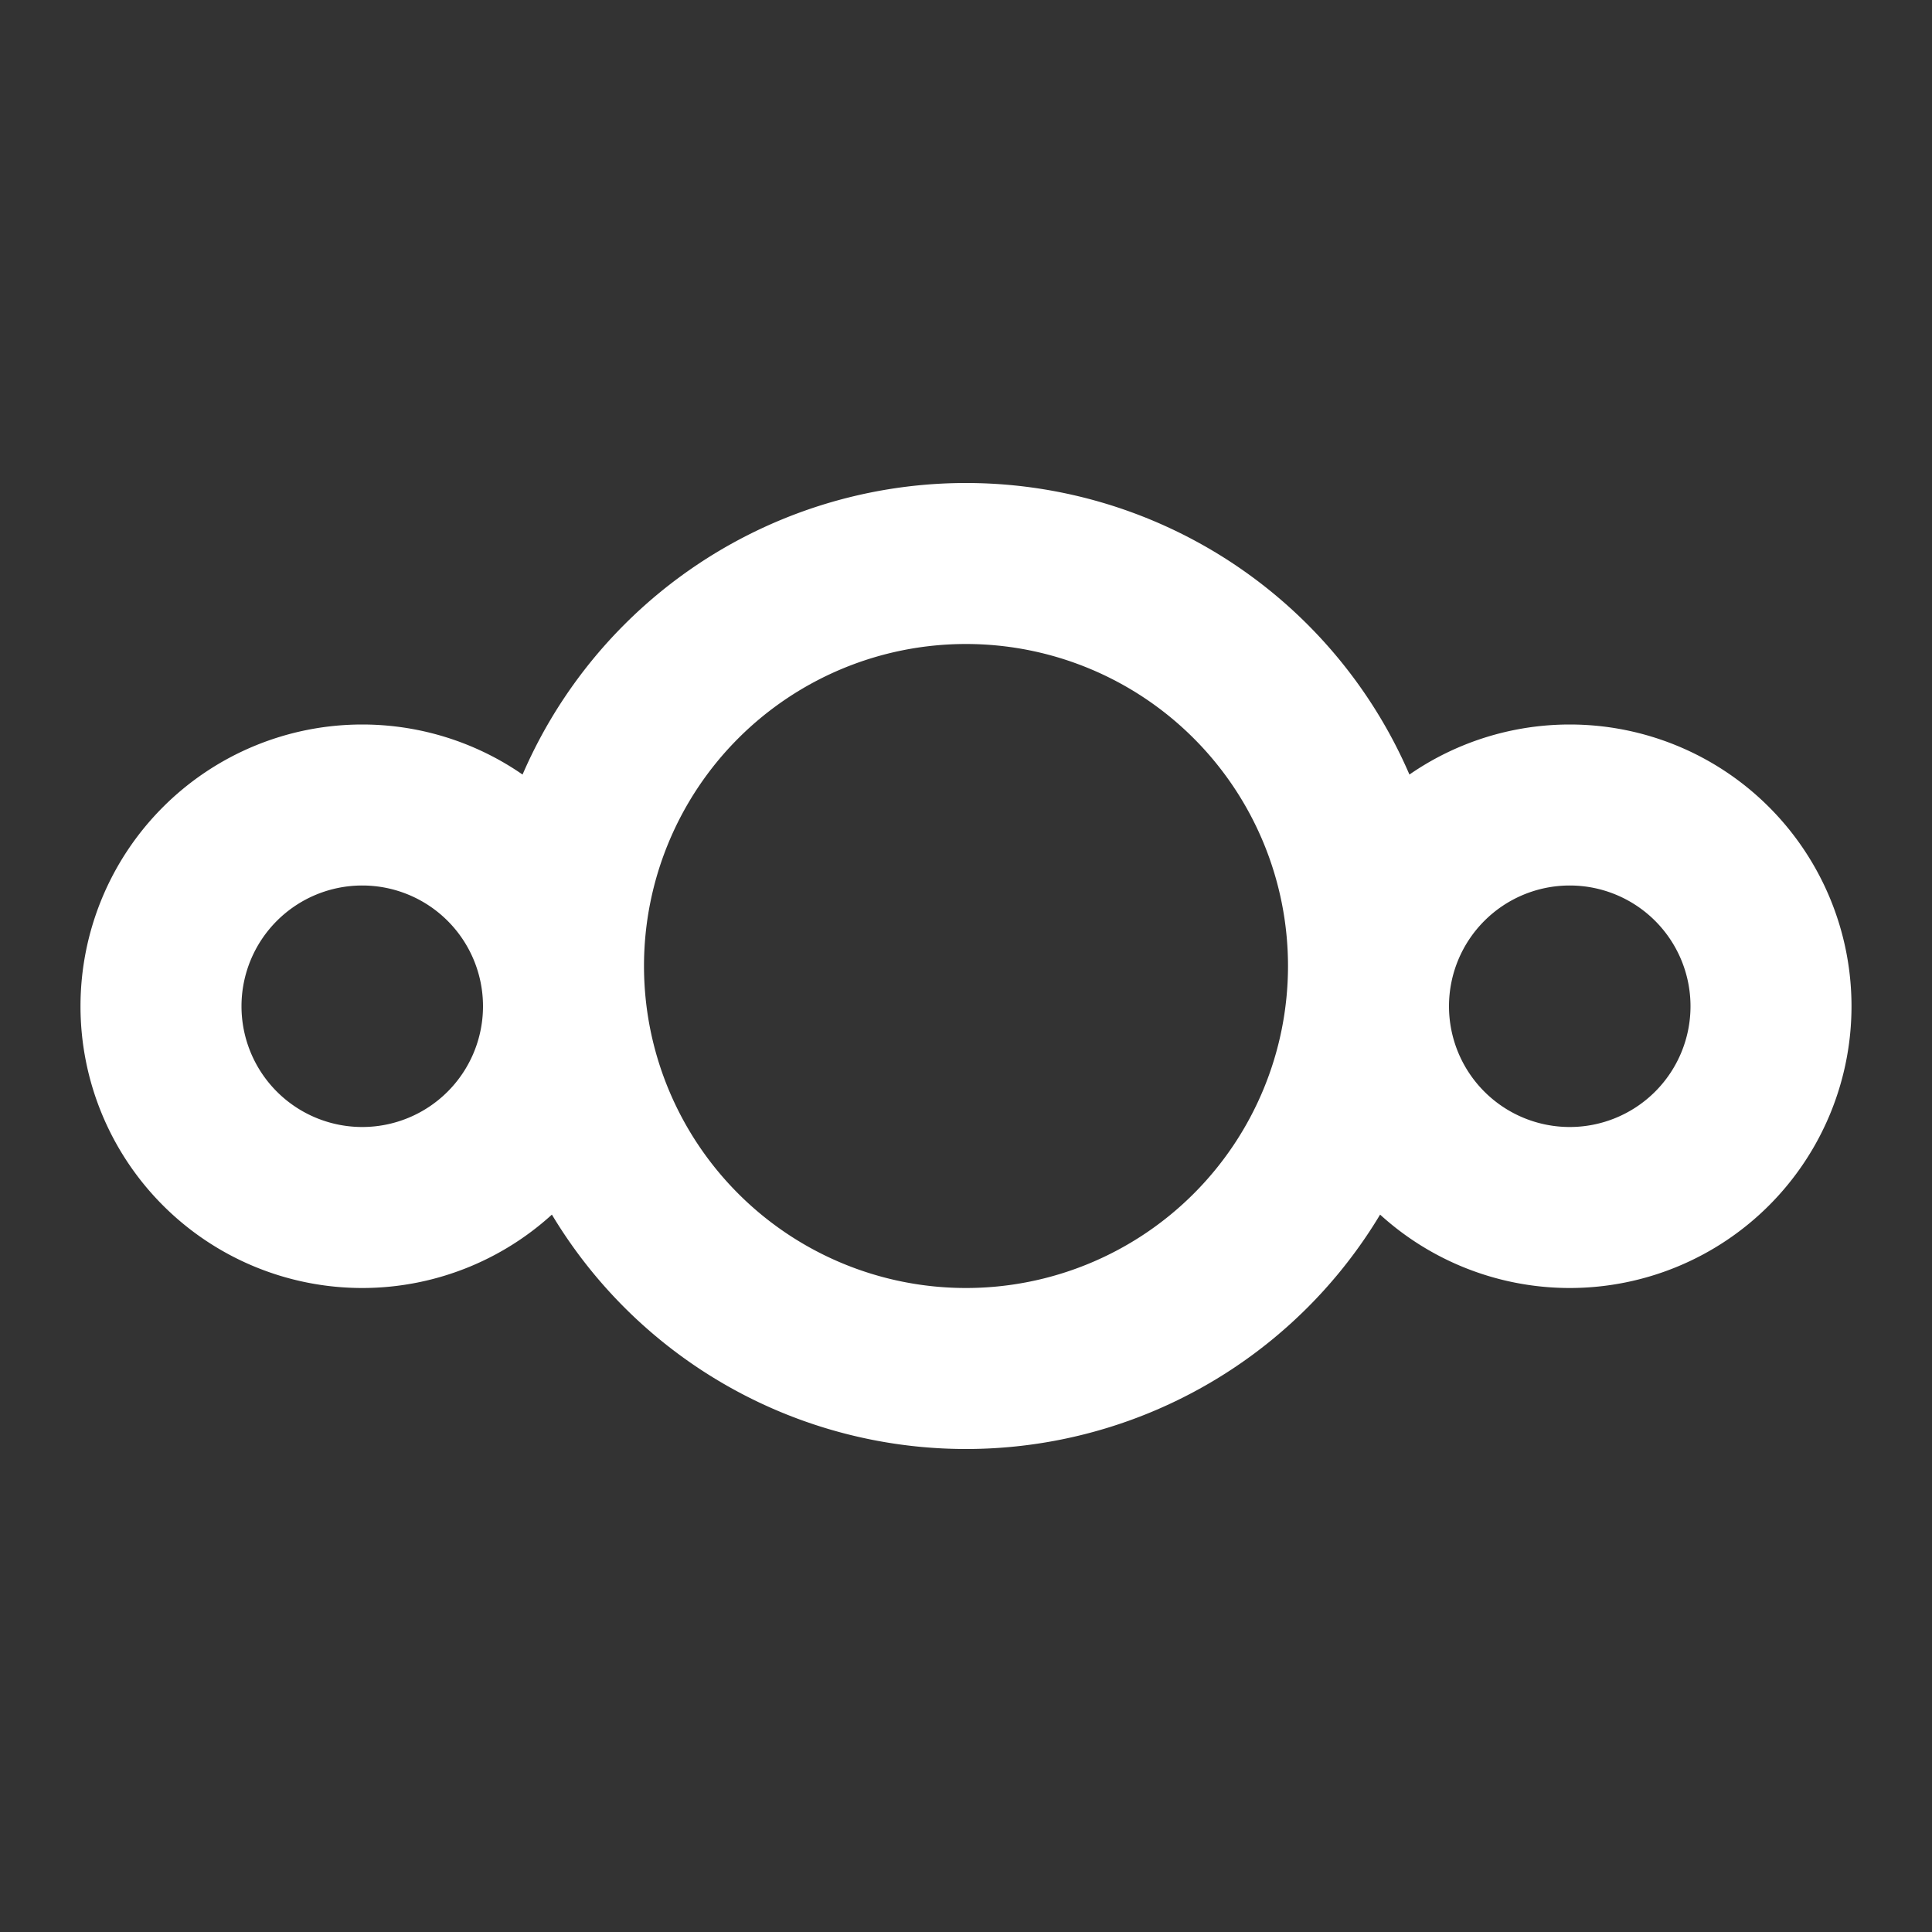 <svg xmlns="http://www.w3.org/2000/svg" width="384" height="384" viewBox="0 0 24 24"><rect x="0" y="0" width="24" height="24" fill="#333333" stroke="none"/><path fill="none" stroke="white" stroke-linecap="round" stroke-linejoin="round" stroke-width="2" d="M7 12a5 5 0 1 0 10 0a5 5 0 1 0-10 0m-5 .5a2.5 2.5 0 1 0 5 0a2.5 2.5 0 1 0-5 0m15 0a2.5 2.5 0 1 0 5 0a2.5 2.5 0 1 0-5 0"/></svg>